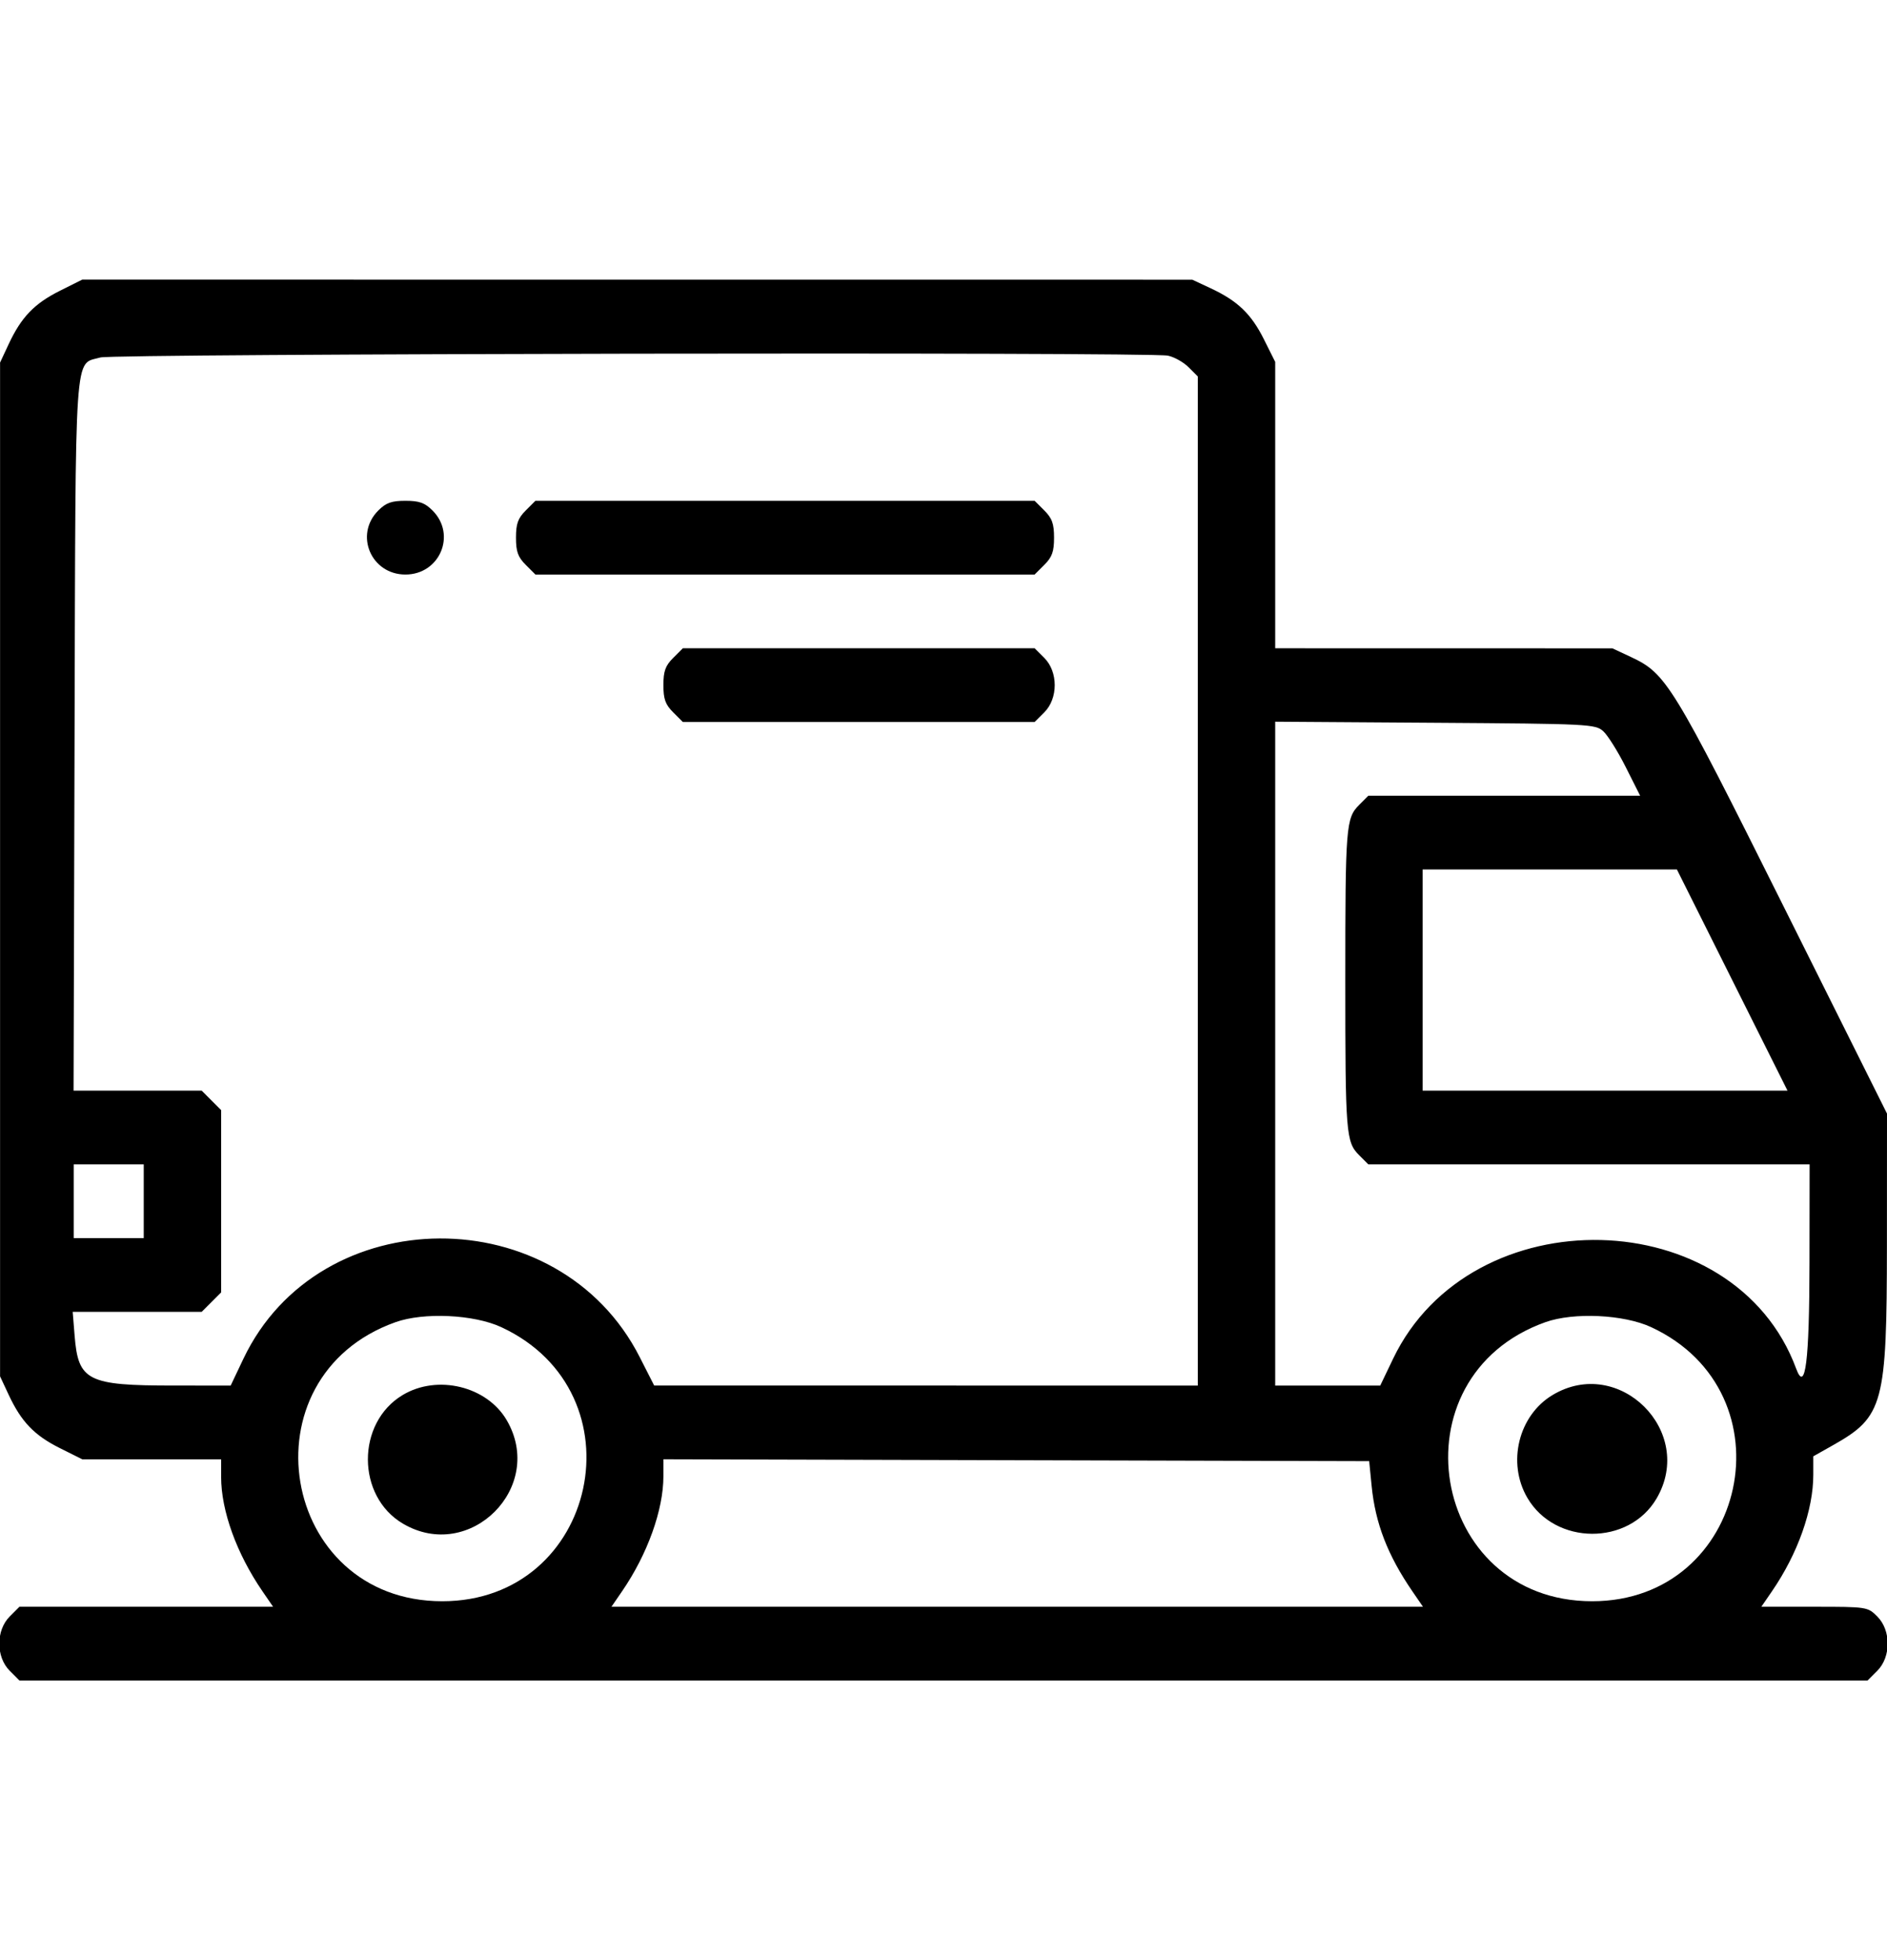 <svg id="svg" xmlns="http://www.w3.org/2000/svg" xmlns:xlink="http://www.w3.org/1999/xlink" width="26" height="27" viewBox="0, 0, 400,400"><g id="svgg"><path id="path0" d="M12.656 53.952 C 7.274 56.641,4.503 59.532,1.840 65.234 L 0.015 69.141 0.015 176.563 L 0.015 283.984 1.840 287.891 C 4.503 293.593,7.274 296.484,12.656 299.173 L 17.437 301.562 32.156 301.563 L 46.875 301.563 46.875 305.305 C 46.875 312.455,50.152 321.529,55.611 329.492 L 57.888 332.812 31.003 332.812 L 4.119 332.812 2.060 334.872 C -0.876 337.808,-0.876 343.442,2.060 346.378 L 4.119 348.438 200.000 348.438 L 395.881 348.437 397.940 346.378 C 400.876 343.442,400.876 337.808,397.940 334.872 C 395.906 332.837,395.745 332.813,384.622 332.813 L 373.362 332.812 375.639 329.492 C 381.096 321.532,384.375 312.280,384.375 304.845 L 384.375 300.930 388.611 298.540 C 399.253 292.534,399.962 289.889,399.983 256.142 L 400.000 228.299 378.080 184.396 C 354.486 137.140,353.197 135.035,345.703 131.530 L 341.797 129.703 306.055 129.695 L 270.313 129.688 270.313 99.344 L 270.313 69.000 267.923 64.219 C 265.234 58.837,262.343 56.065,256.641 53.402 L 252.734 51.578 135.086 51.570 L 17.437 51.563 12.656 53.952 M247.547 67.674 C 248.884 67.941,250.862 69.044,251.942 70.124 L 253.906 72.088 253.906 179.013 L 253.906 285.938 196.289 285.934 L 138.672 285.931 135.592 279.879 C 118.455 246.207,67.671 246.445,51.589 280.273 L 48.896 285.937 36.753 285.933 C 18.545 285.927,16.585 284.939,15.819 275.390 L 15.411 270.313 29.083 270.313 L 42.756 270.313 44.815 268.253 L 46.875 266.193 46.875 246.875 L 46.875 227.557 44.815 225.497 L 42.756 223.437 29.175 223.438 L 15.595 223.438 15.805 148.207 C 16.040 64.430,15.680 69.682,21.293 68.060 C 24.110 67.247,243.539 66.872,247.547 67.674 M80.185 100.497 C 75.070 105.612,78.654 114.063,85.938 114.063 C 93.221 114.063,96.805 105.612,91.690 100.497 C 90.046 98.853,88.886 98.438,85.938 98.438 C 82.989 98.438,81.829 98.853,80.185 100.497 M111.435 100.497 C 109.790 102.142,109.375 103.301,109.375 106.250 C 109.375 109.199,109.790 110.358,111.435 112.003 L 113.494 114.063 166.406 114.063 L 219.318 114.063 221.378 112.003 C 223.022 110.358,223.438 109.199,223.438 106.250 C 223.438 103.301,223.022 102.142,221.378 100.497 L 219.318 98.438 166.406 98.438 L 113.494 98.438 111.435 100.497 M142.685 131.747 C 141.040 133.392,140.625 134.551,140.625 137.500 C 140.625 140.449,141.040 141.608,142.685 143.253 L 144.744 145.313 182.031 145.313 L 219.318 145.313 221.378 143.253 C 224.314 140.317,224.314 134.683,221.378 131.747 L 219.318 129.688 182.031 129.688 L 144.744 129.688 142.685 131.747 M339.849 147.266 C 340.801 148.125,342.951 151.553,344.627 154.883 L 347.674 160.938 318.865 160.938 L 290.057 160.938 288.099 162.896 C 285.311 165.684,285.173 167.425,285.173 200.000 C 285.173 232.575,285.311 234.316,288.099 237.104 L 290.057 239.063 336.825 239.063 L 383.594 239.063 383.569 259.961 C 383.544 280.860,382.691 287.618,380.744 282.346 C 367.697 247.028,311.872 245.674,295.292 280.273 L 292.578 285.937 281.445 285.937 L 270.313 285.938 270.313 215.594 L 270.313 145.250 304.216 145.477 C 336.853 145.695,338.183 145.761,339.849 147.266 M367.188 200.000 L 378.911 223.438 340.237 223.438 L 301.563 223.438 301.563 200.000 L 301.563 176.563 328.513 176.563 L 355.464 176.563 367.188 200.000 M30.469 246.875 L 30.469 254.688 23.047 254.688 L 15.625 254.688 15.625 246.875 L 15.625 239.063 23.047 239.063 L 30.469 239.063 30.469 246.875 M106.250 273.551 C 136.225 287.446,126.715 331.641,93.750 331.641 C 59.282 331.641,51.305 284.098,83.828 272.504 C 89.830 270.364,100.445 270.860,106.250 273.551 M350.000 273.551 C 379.949 287.434,370.437 331.641,337.500 331.641 C 303.032 331.641,295.055 284.098,327.578 272.504 C 333.580 270.364,344.195 270.860,350.000 273.551 M85.362 287.936 C 75.489 293.853,75.534 309.408,85.441 315.214 C 99.628 323.528,115.715 307.440,107.401 293.253 C 103.185 286.059,92.710 283.532,85.362 287.936 M329.112 287.936 C 321.875 292.273,319.417 302.309,323.771 309.738 C 329.678 319.819,345.277 319.895,351.151 309.872 C 359.475 295.669,343.214 279.484,329.112 287.936 M290.754 307.210 C 291.537 315.127,294.149 321.889,299.361 329.492 L 301.638 332.813 215.625 332.813 L 129.612 332.813 131.889 329.492 C 137.259 321.659,140.625 312.282,140.625 305.157 L 140.625 301.555 215.430 301.754 L 290.234 301.953 290.754 307.210 " stroke="none" fill="#000000" fill-rule="evenodd"></path></g></svg>